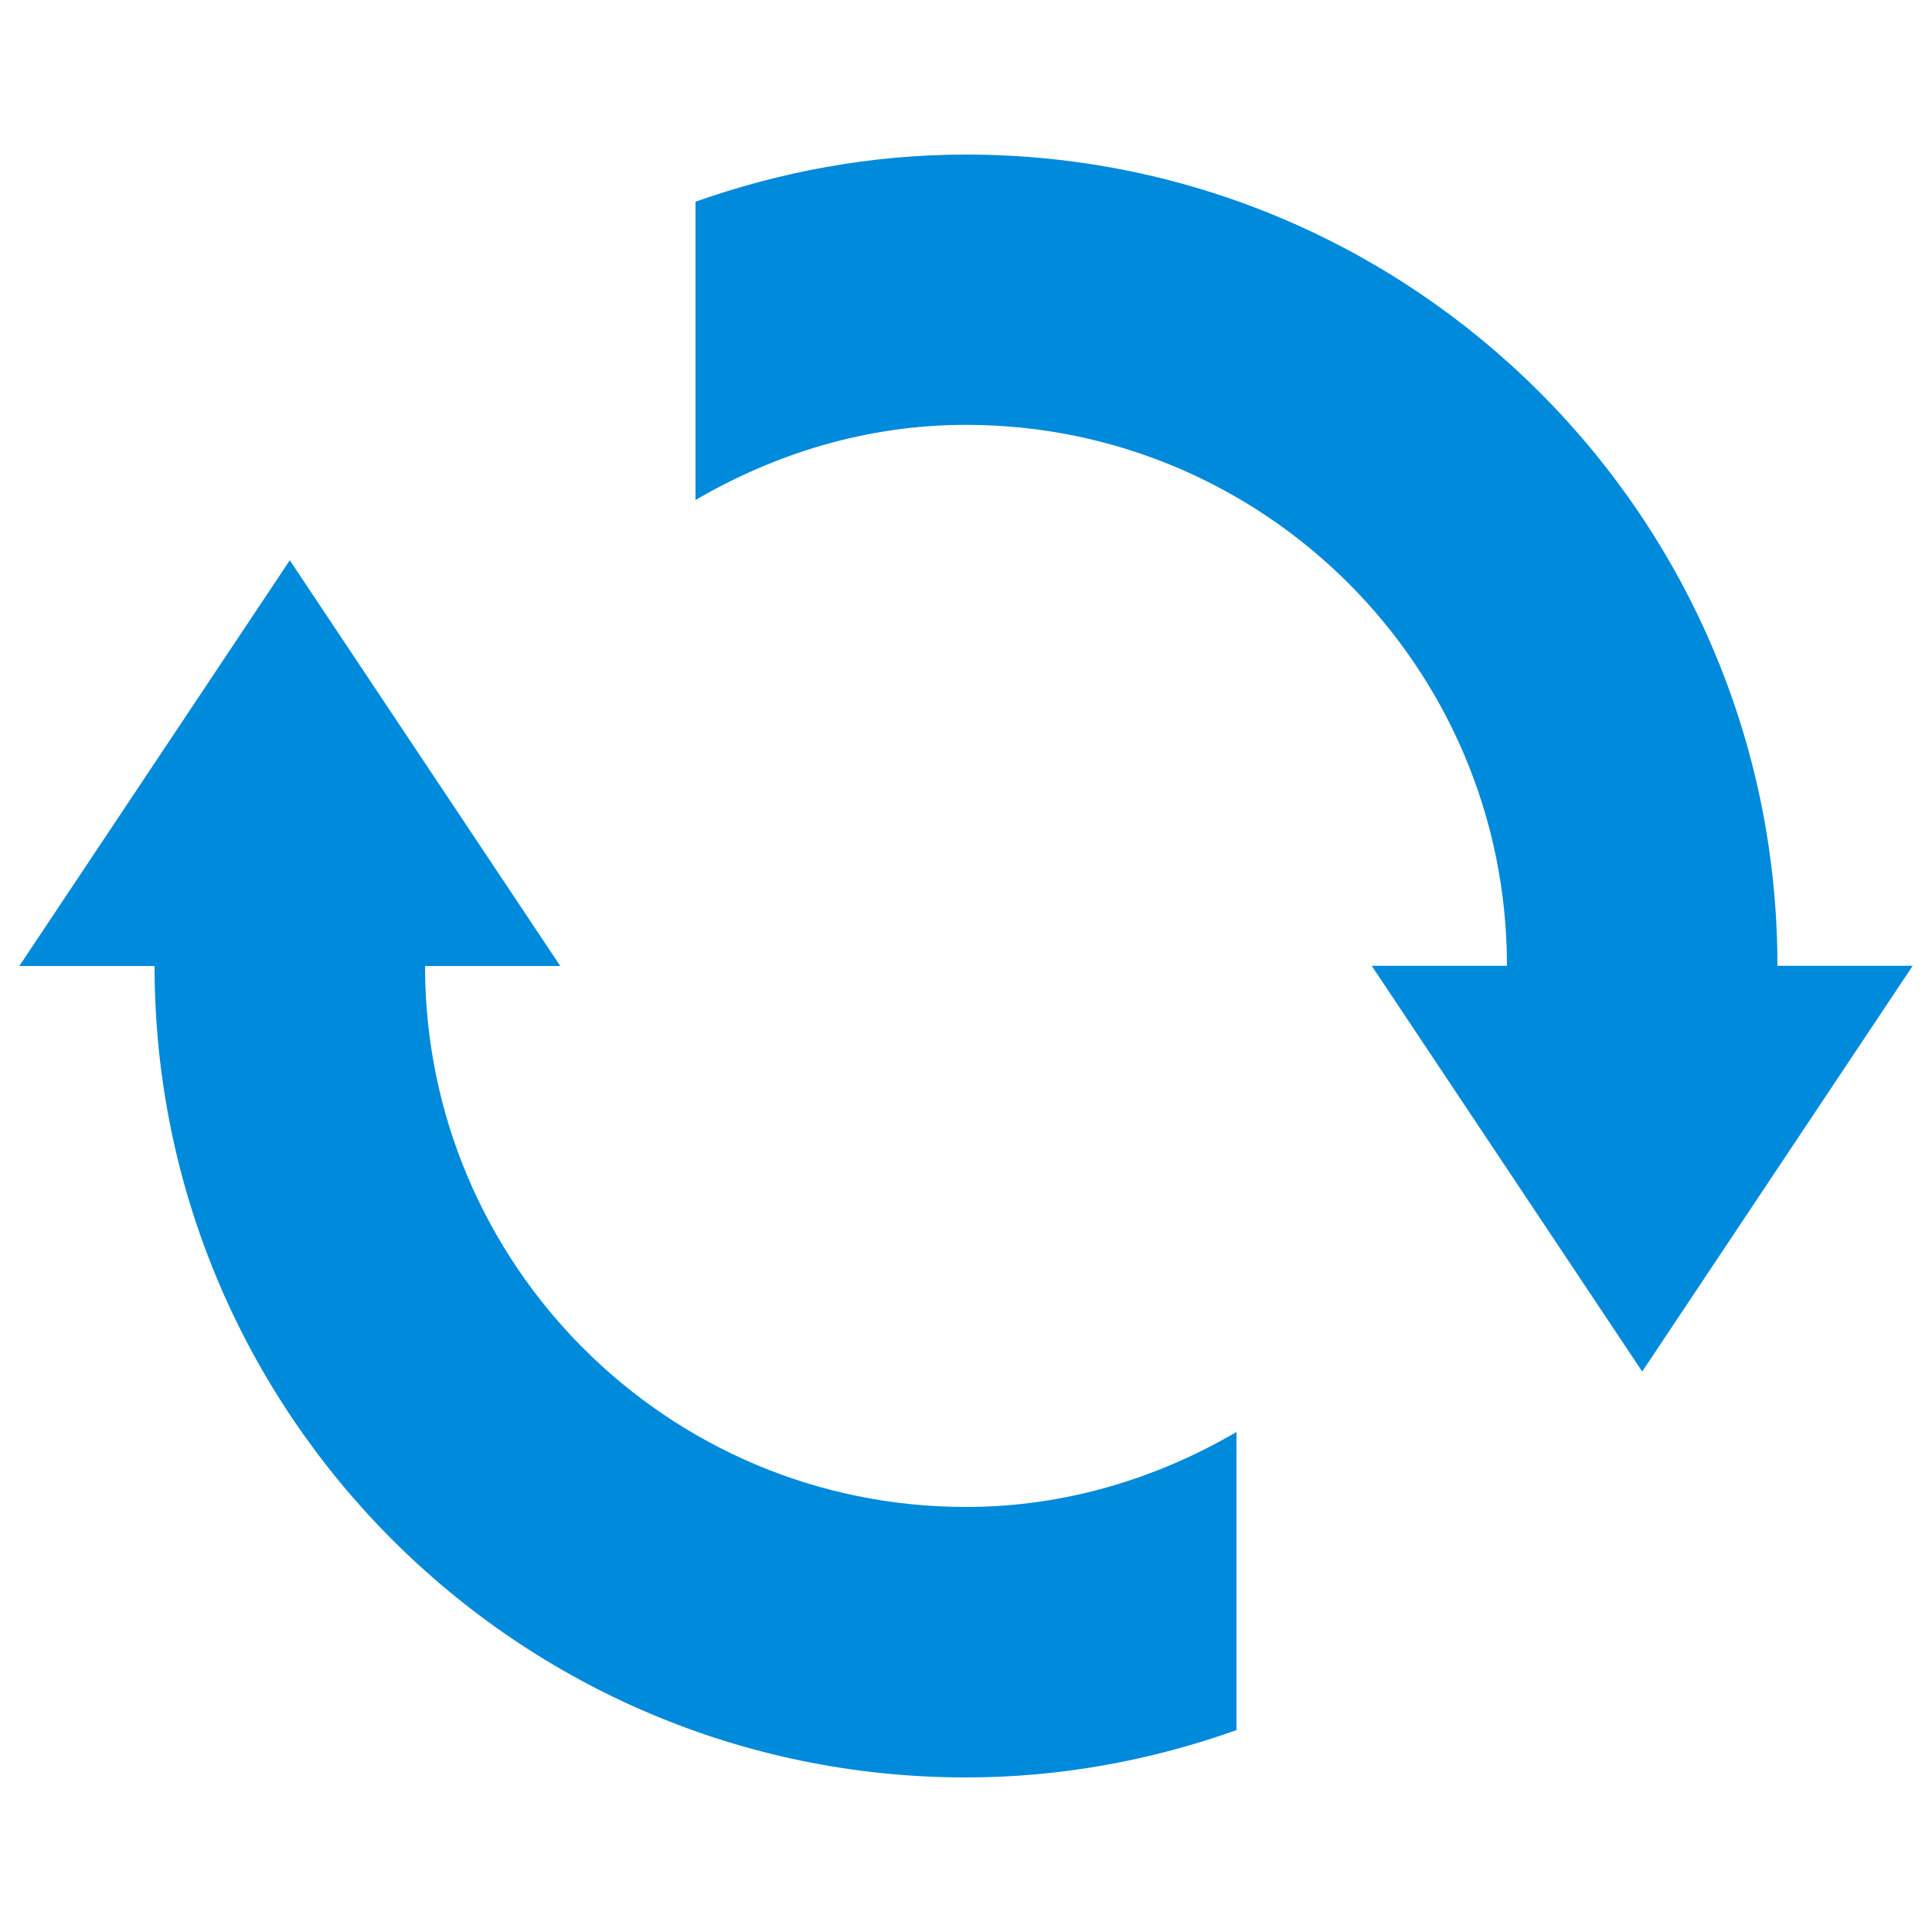 <?xml version="1.0" encoding="utf-8"?>
<svg x="0px" y="0px" viewBox="0 0 1000 1000" enable-background="new 0 0 1000 1000" xml:space="preserve" xmlns="http://www.w3.org/2000/svg">
    <path style="fill: #008adb;" d="M220,500h70L150,290L10,500h70c0,231.9,188.1,420,420,420c49.1,0,96.2-8.9,140-24.5V741.2c-41.3,24.1-88.8,38.8-140,38.8C345.4,780,220,654.6,220,500z M920,500c0-231.9-188.2-420-420-420c-49.1,0-96.2,8.9-140,24.4v154.4c41.3-24.1,88.8-38.9,140-38.9c154.6,0,280,125.4,280,280h-70l140,210l140-210H920z" />
</svg>